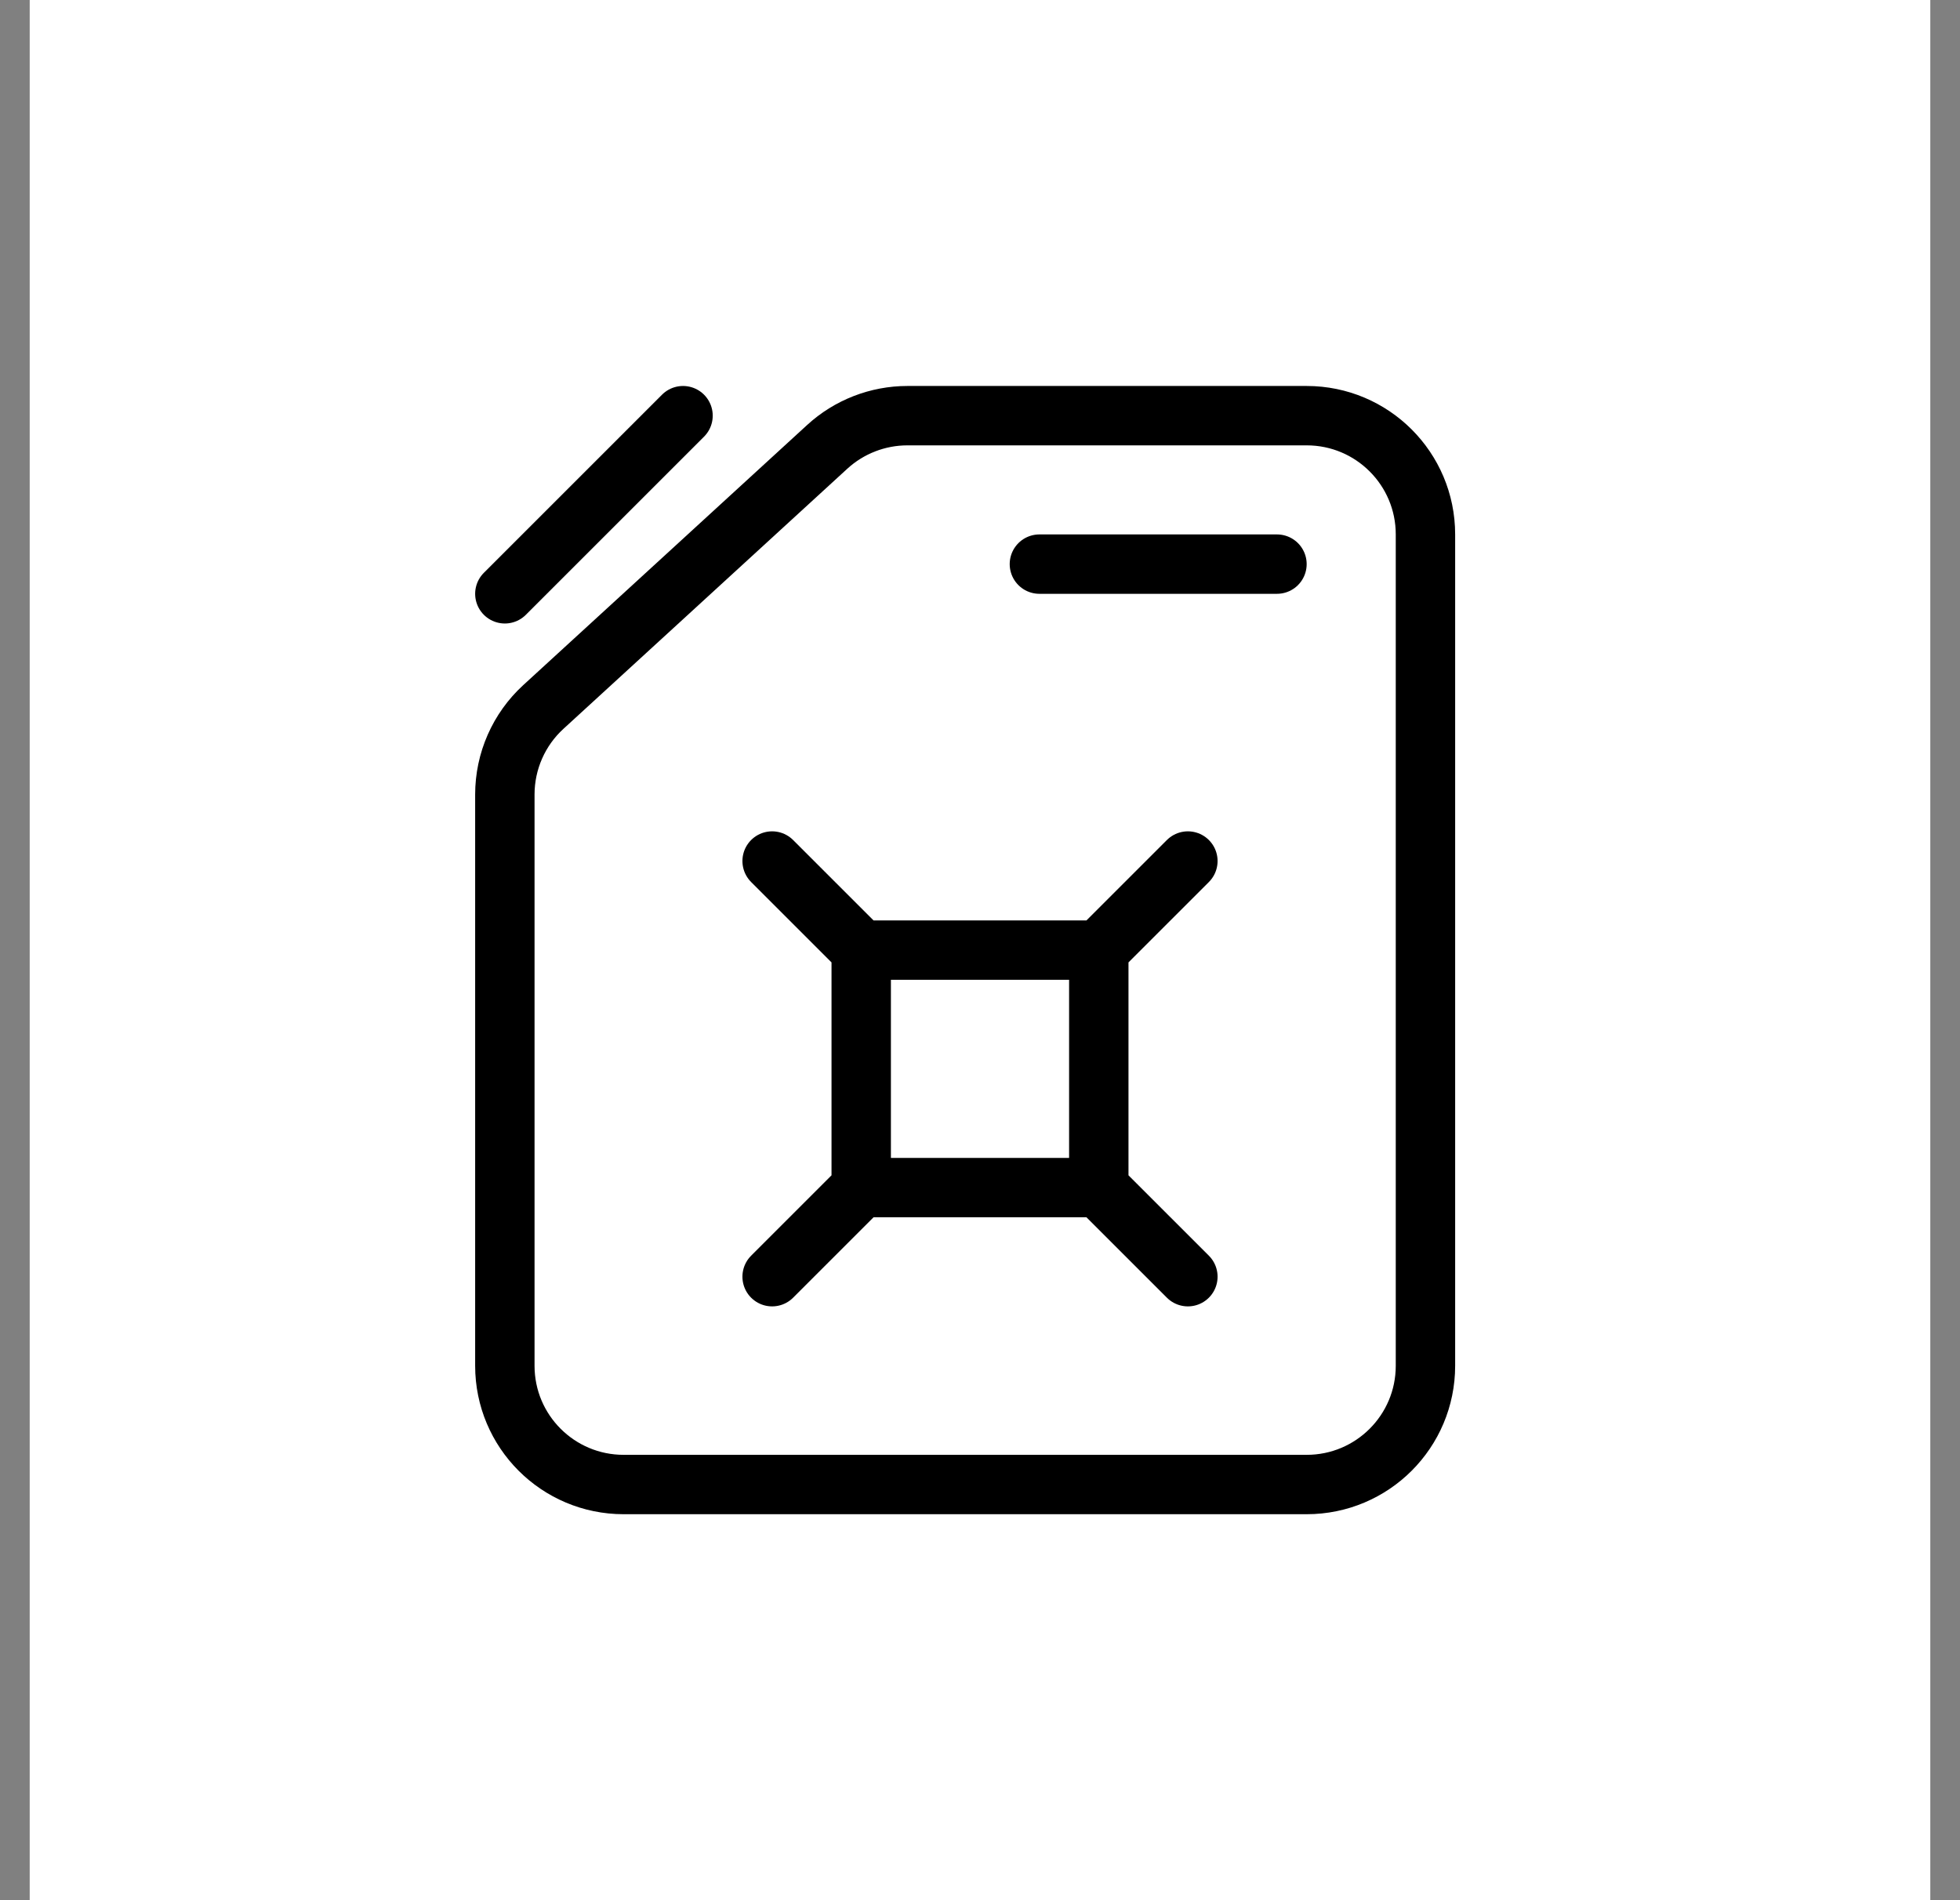 <svg width="33" height="32" viewBox="0 0 33 32" fill="none" xmlns="http://www.w3.org/2000/svg">
<rect x="0" y="0" width="33" height="32" fill="#808080" stroke="none"/>
<rect width="32" height="32" transform="translate(0.5)" fill="white"/>
<path d="M21.5 9.5H17.5" stroke="black" stroke-linecap="round" stroke-linejoin="round"/>
<path d="M24 23V9C24 7.895 23.105 7 22 7H15.278C14.778 7 14.295 7.188 13.927 7.526L9.149 11.905C8.735 12.284 8.5 12.819 8.5 13.38V23C8.5 24.105 9.395 25 10.5 25H22C23.105 25 24 24.105 24 23Z" stroke="black"/>
<path d="M11.5 7L8.5 10" stroke="black" stroke-linecap="round" stroke-linejoin="round"/>
<path d="M14.5 16H18.5M14.5 16V20M14.5 16L13 14.5M18.5 16V20M18.5 16L20 14.5M18.5 20H14.5M18.5 20L20 21.5M14.5 20L13 21.5" stroke="black" stroke-linecap="round" stroke-linejoin="round"/>
</svg>
